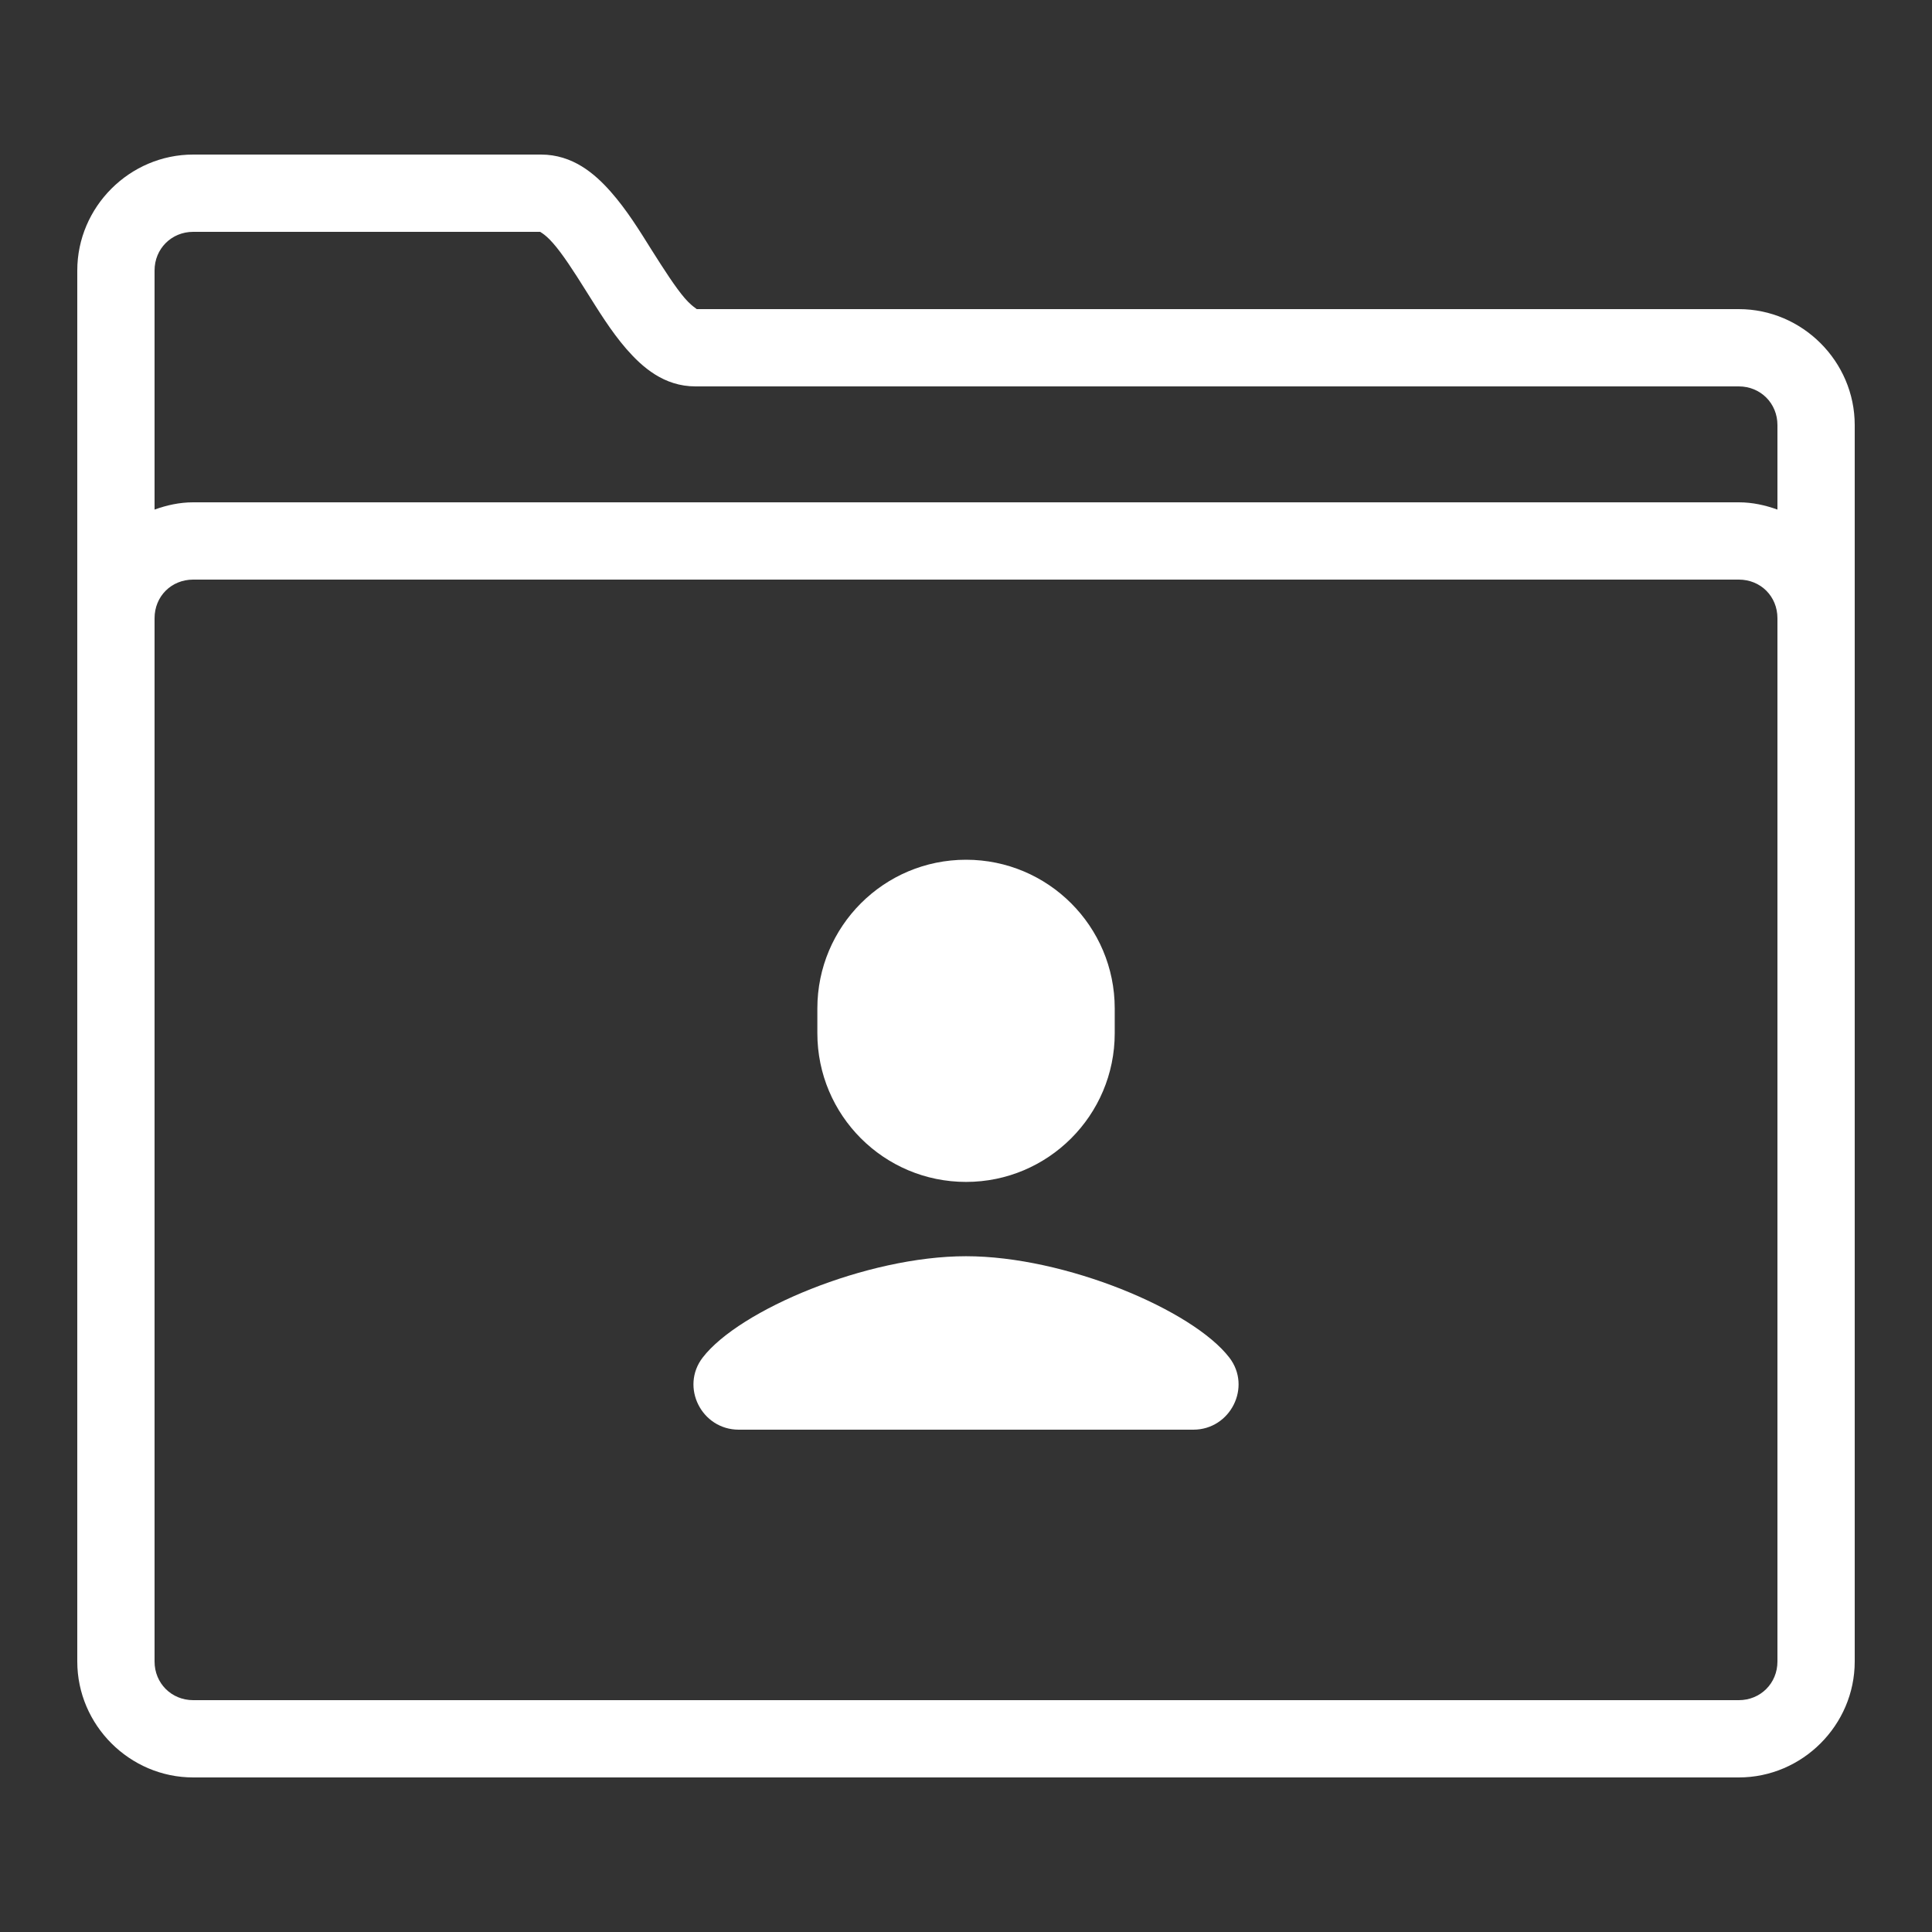 <?xml version="1.0" encoding="utf-8"?>
<!-- Generator: Adobe Illustrator 16.0.0, SVG Export Plug-In . SVG Version: 6.00 Build 0)  -->
<svg version="1.2" baseProfile="tiny" id="Layer_1" xmlns="http://www.w3.org/2000/svg" xmlns:xlink="http://www.w3.org/1999/xlink"
	 x="0px" y="0px" width="50px" height="50px" viewBox="0 0 50 50" xml:space="preserve">
<rect x="0" y="0" width="50" height="50" fill="#333333" stroke="none"/>
<g id="surface2946136">
	<path fill="#FFFFFF" d="M5,4C3.355,4,2,5.355,2,7v36c0,1.645,1.355,3,3,3h40c1.645,0,3-1.355,3-3V11c0-1.645-1.355-3-3-3H18
		c0.086,0-0.031,0-0.277-0.281c-0.242-0.281-0.543-0.75-0.859-1.25c-0.313-0.5-0.641-1.035-1.059-1.508C15.391,4.492,14.82,4,14,4H5
		z M5,6h9c-0.063,0,0.063,0.008,0.309,0.289c0.246,0.277,0.547,0.742,0.859,1.242c0.316,0.5,0.637,1.031,1.043,1.5
		C16.621,9.5,17.18,10,18,10h27c0.563,0,1,0.438,1,1v2.188C45.684,13.074,45.352,13,45,13H5c-0.352,0-0.684,0.074-1,0.188V7
		C4,6.438,4.438,6,5,6z M5,15h40c0.566,0,1,0.434,1,1v27c0,0.563-0.438,1-1,1H5c-0.563,0-1-0.438-1-1V16C4,15.434,4.434,15,5,15z"/>
</g>
<g id="surface1460102">
	<path fill="#FFFFFF" d="M25.001,22.25c-2.125,0-3.848,1.723-3.848,3.848v0.642c0,2.124,1.723,3.848,3.848,3.848
		c2.124,0,3.848-1.724,3.848-3.848v-0.642C28.849,23.973,27.125,22.25,25.001,22.25z M24.998,32.511
		c-2.568,0-5.864,1.39-6.813,2.623C17.601,35.895,18.157,37,19.119,37h11.764c0.96,0,1.518-1.105,0.932-1.866
		c-0.949-1.233-4.246-2.623-6.813-2.623H24.998z"/>
</g>
</svg>

